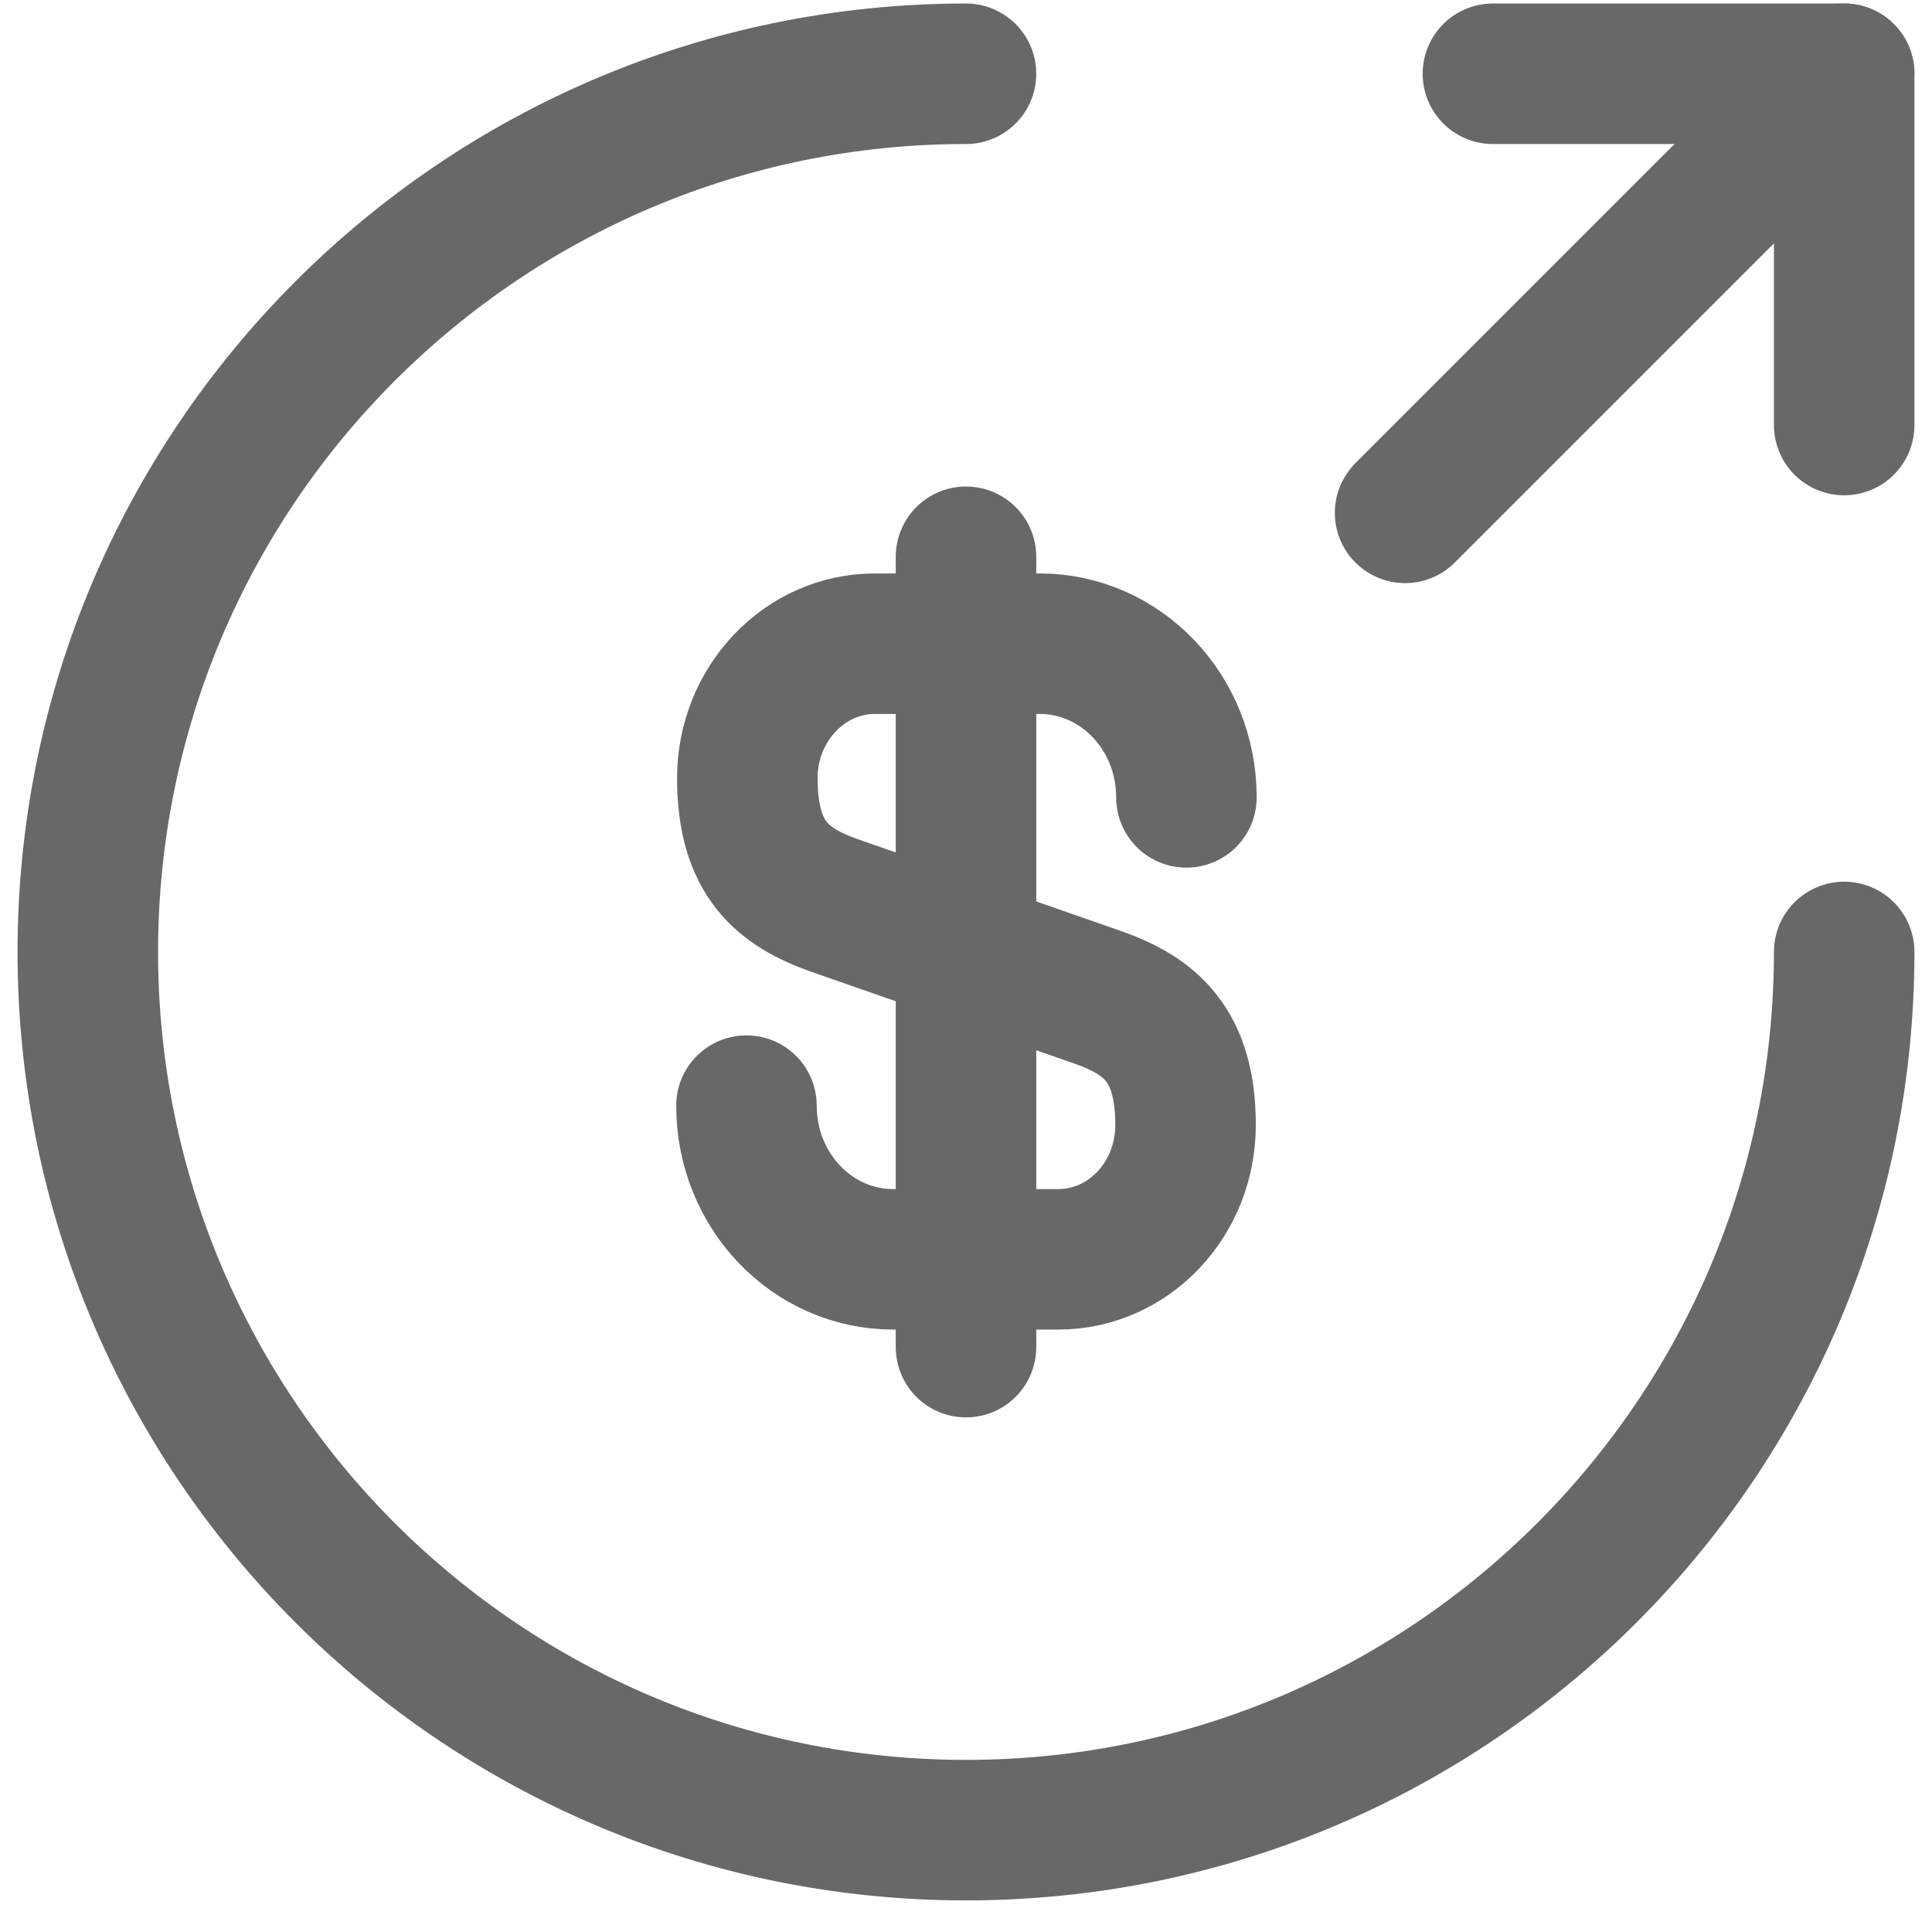 <svg xmlns="http://www.w3.org/2000/svg" width="55" height="55" viewBox="0 0 55 55" fill="none"><path d="M21.25 31.475C21.25 33.9 23.125 35.85 25.425 35.85H30.125C32.125 35.85 33.75 34.15 33.75 32.025C33.75 29.75 32.75 28.925 31.275 28.4L23.75 25.775C22.275 25.25 21.275 24.45 21.275 22.15C21.275 20.05 22.9 18.325 24.9 18.325H29.6C31.9 18.325 33.775 20.275 33.775 22.7" stroke="#686868" stroke-width="4" stroke-linecap="round" stroke-linejoin="round"></path><path d="M27.5 15.85V38.35" stroke="#686868" stroke-width="4" stroke-linecap="round" stroke-linejoin="round"></path><path d="M52.5 27.1C52.5 40.9 41.3 52.1 27.5 52.1C13.7 52.1 2.5 40.9 2.5 27.1C2.5 13.3 13.7 2.1 27.5 2.1" stroke="#686868" stroke-width="4" stroke-linecap="round" stroke-linejoin="round"></path><path d="M52.5 12.1V2.1H42.5" stroke="#686868" stroke-width="4" stroke-linecap="round" stroke-linejoin="round"></path><path d="M40 14.6L52.5 2.1" stroke="#686868" stroke-width="4" stroke-linecap="round" stroke-linejoin="round"></path></svg>